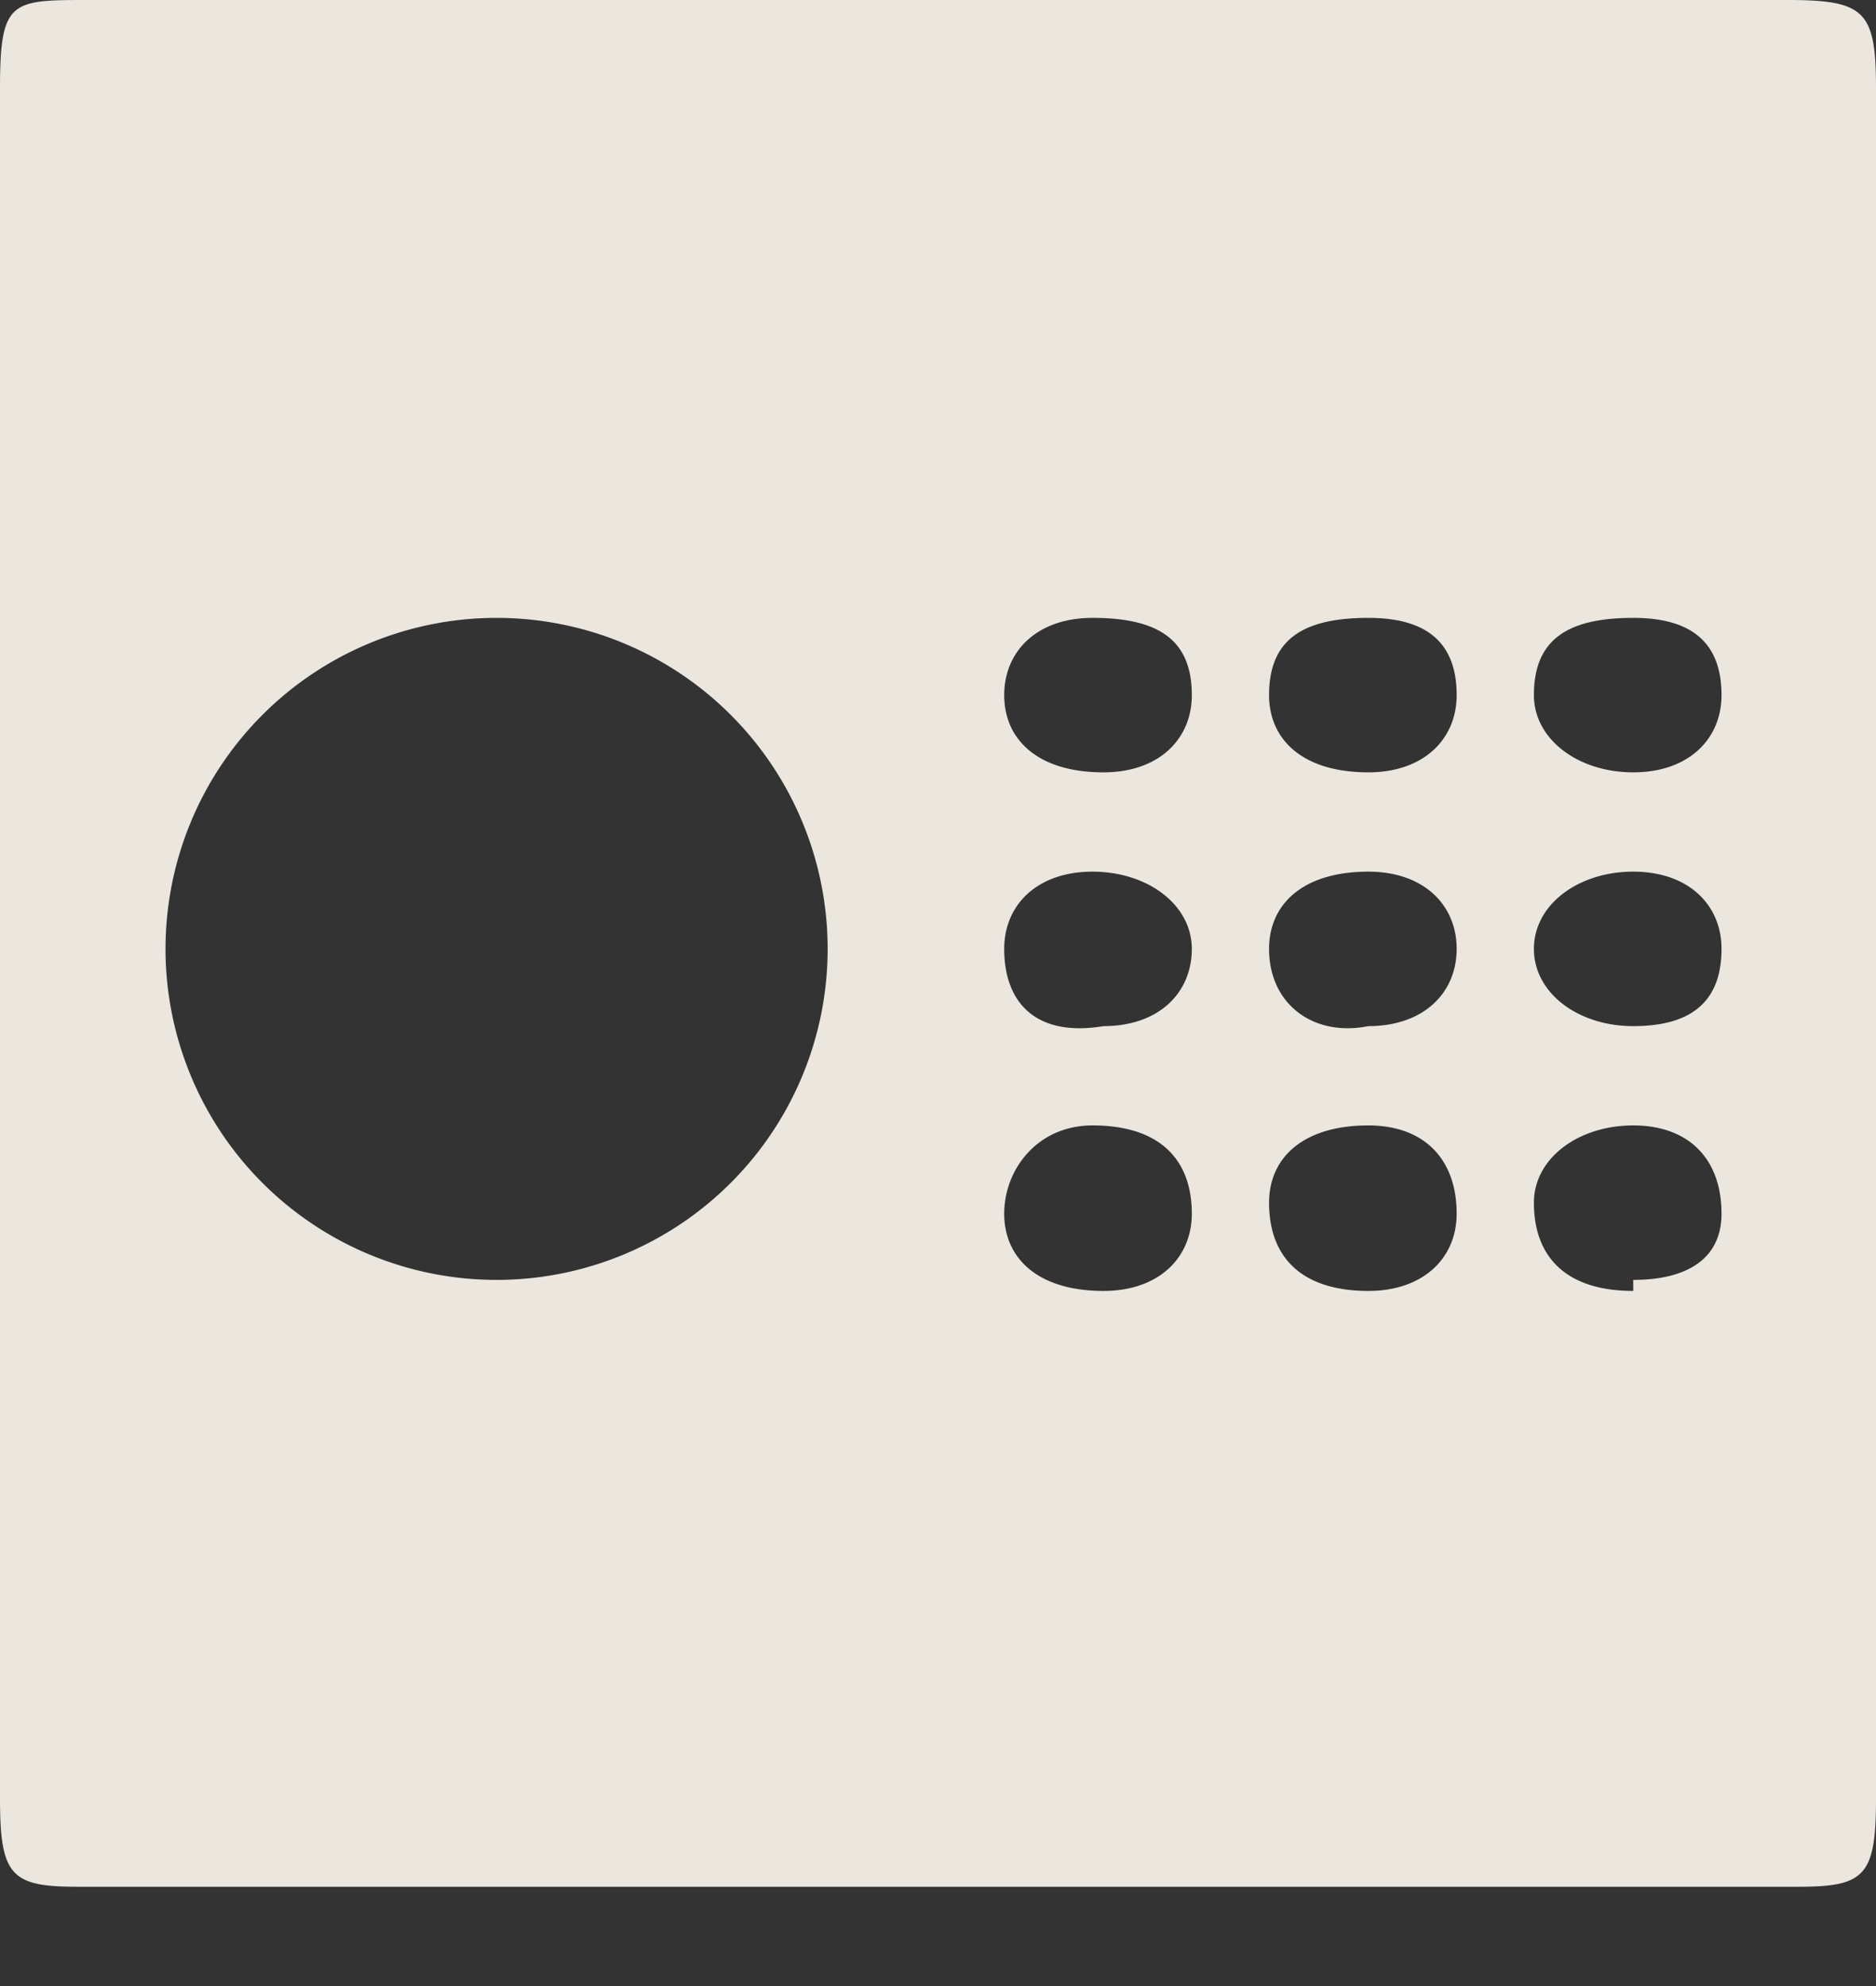 <svg width="17" height="18" fill="none" xmlns="http://www.w3.org/2000/svg"><rect width="100%" height="100%" fill="#333333" stroke="none"/><path opacity=".9" d="M0 8.5V.8C0 0 .1 0 .8 0h15.4c.7 0 .8.1.8.8v15.5c0 .7-.1.8-.7.8H.7c-.6 0-.7-.1-.7-.8V8.5Zm4.5 3.1a3 3 0 0 0 3-3 3 3 0 0 0-3-3 3 3 0 0 0-3 3 3 3 0 0 0 3 3ZM10 9.3c.5 0 .8-.3.8-.7 0-.4-.4-.7-.9-.7s-.8.3-.8.7c0 .5.3.8.9.7ZM10 7c.5 0 .8-.3.8-.7 0-.5-.3-.7-.9-.7-.5 0-.8.3-.8.7 0 .4.3.7.9.7Zm4.8 2.3c.5 0 .8-.2.8-.7 0-.4-.3-.7-.8-.7s-.9.3-.9.7c0 .4.4.7.9.7Zm-2.4 0c.5 0 .8-.3.8-.7 0-.4-.3-.7-.8-.7-.6 0-.9.3-.9.7 0 .5.4.8.9.7Zm2.4-3.7c-.6 0-.9.2-.9.7 0 .4.4.7.9.7s.8-.3.8-.7c0-.5-.3-.7-.8-.7Zm0 6c.5 0 .8-.2.8-.6 0-.5-.3-.8-.8-.8s-.9.3-.9.7c0 .5.3.8.9.8ZM12.4 7c.5 0 .8-.3.8-.7 0-.5-.3-.7-.8-.7-.6 0-.9.2-.9.7 0 .4.3.7.9.7Zm0 4.7c.5 0 .8-.3.8-.7 0-.5-.3-.8-.8-.8-.6 0-.9.3-.9.7 0 .5.3.8.9.8Zm-2.5-1.5c-.5 0-.8.4-.8.8s.3.7.9.7c.5 0 .8-.3.8-.7 0-.5-.3-.8-.9-.8Z" fill="#FFFAF1"/></svg>